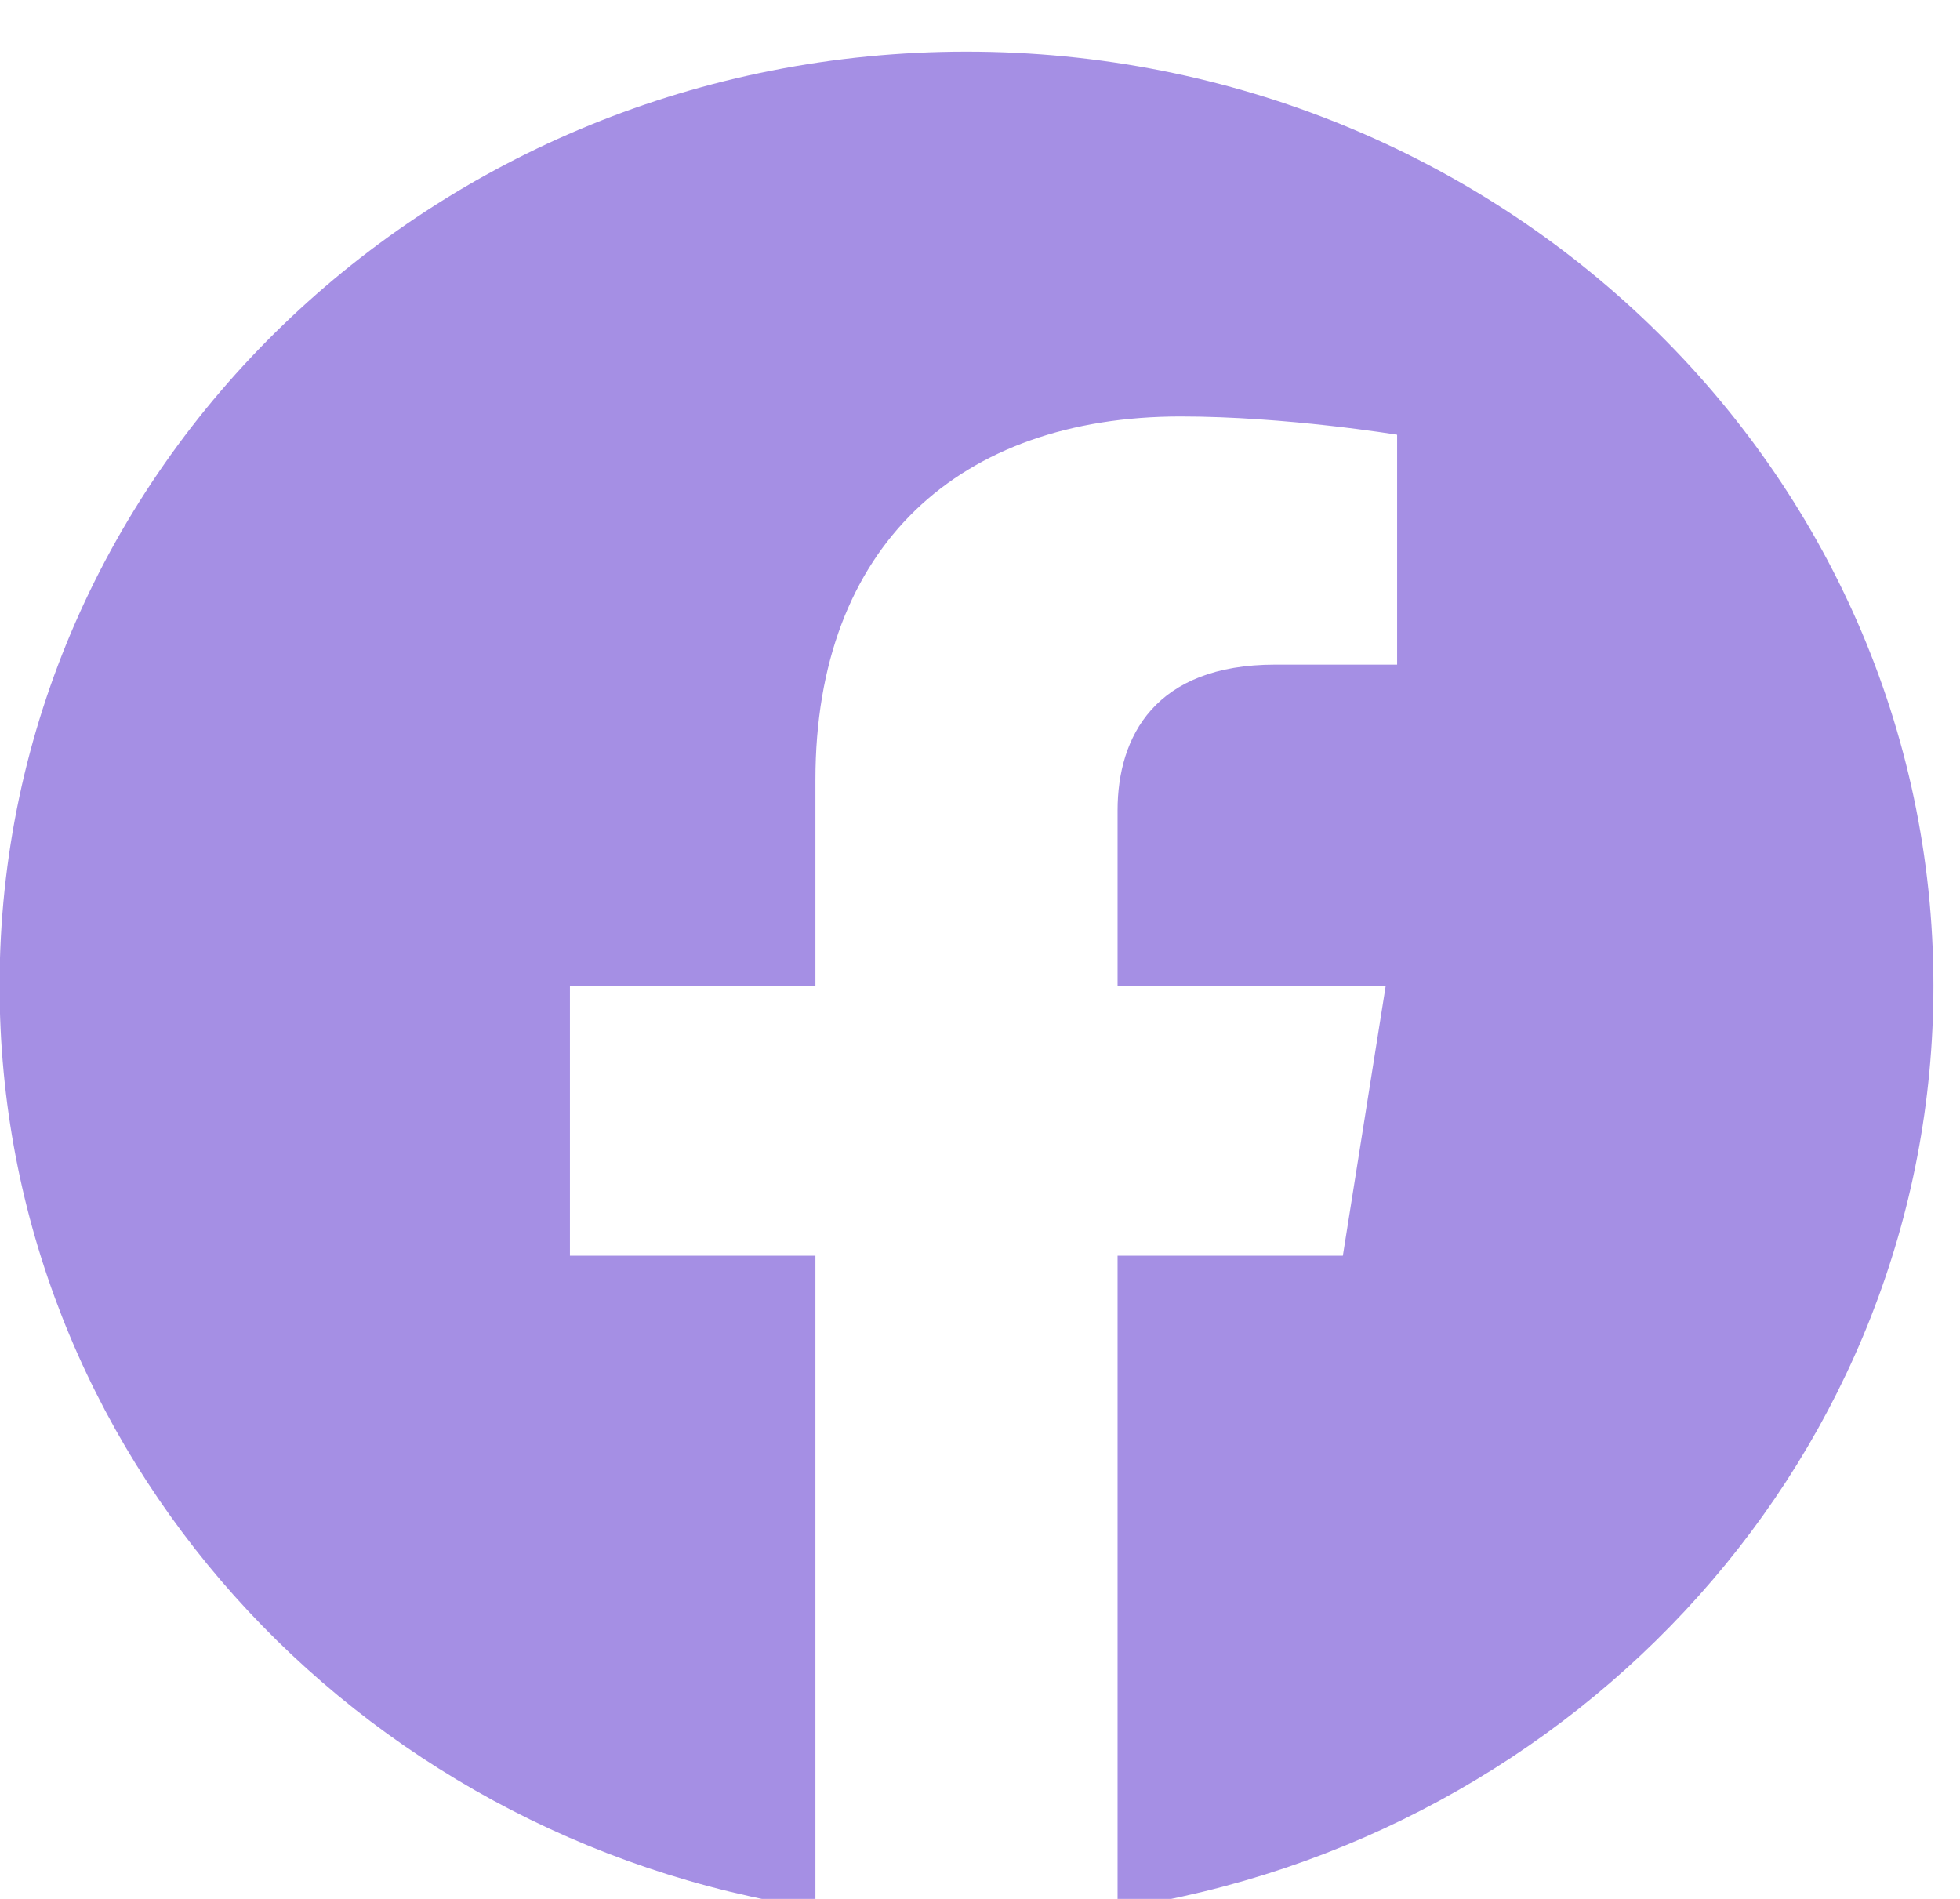 <svg xmlns="http://www.w3.org/2000/svg" width="32" height="31" viewBox="0 0 32 31"><g><g><path fill="#a58fe4" d="M31.566 16.093c0-8.423-7.068-15.25-15.786-15.25C7.06.842-.007 7.67-.007 16.092c0 7.612 5.773 13.92 13.32 15.065V20.5H9.305v-4.408h4.008v-3.36c0-3.823 2.357-5.933 5.963-5.933 1.727 0 3.534.298 3.534.298v3.753h-1.991c-1.961 0-2.573 1.175-2.573 2.38v2.862h4.378l-.7 4.408h-3.678v10.657c7.547-1.144 13.32-7.453 13.32-15.065z"/></g></g></svg>